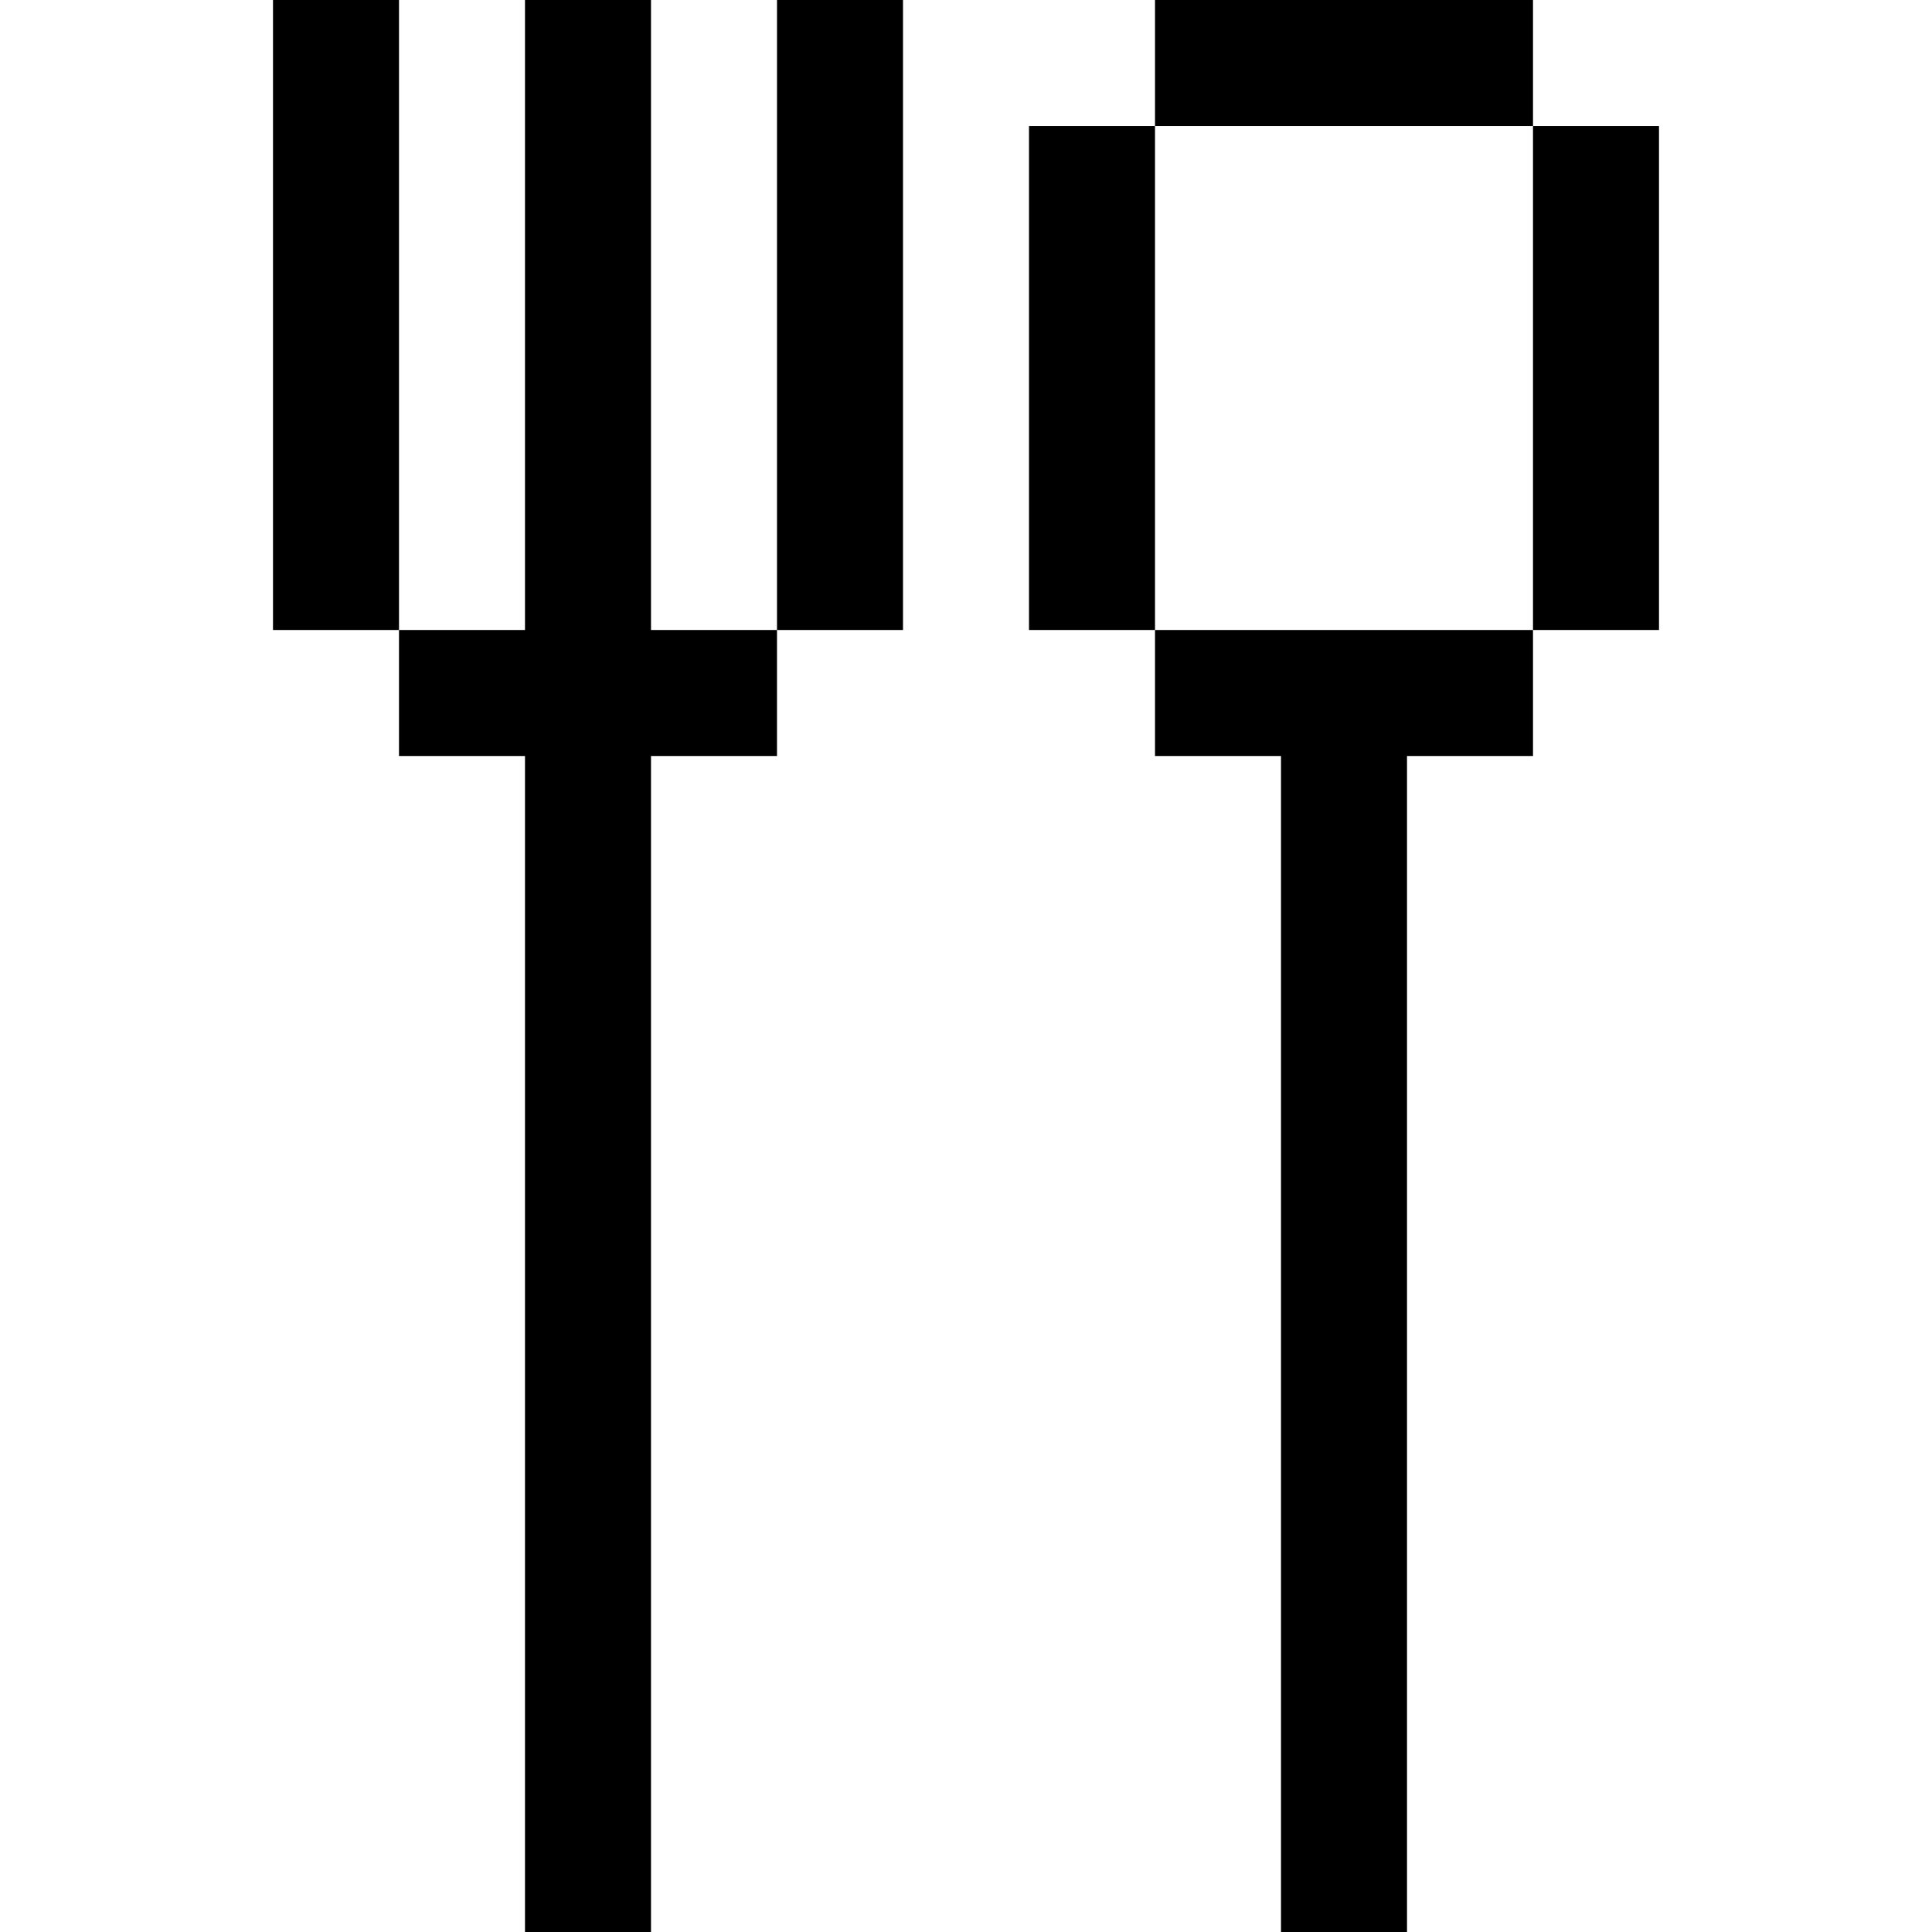 <?xml version="1.0" encoding="iso-8859-1"?>
<!-- Uploaded to: SVG Repo, www.svgrepo.com, Generator: SVG Repo Mixer Tools -->
<svg fill="#000000" version="1.1" id="Layer_1" xmlns="http://www.w3.org/2000/svg" xmlns:xlink="http://www.w3.org/1999/xlink" 
	 viewBox="0 0 512 512" xml:space="preserve">
<g>
	<g>
		<rect x="72.348" width="33.391" height="166.957"/>
	</g>
</g>
<g>
	<g>
		<polygon points="172.522,166.957 172.522,0 139.13,0 139.13,166.957 105.739,166.957 105.739,200.348 139.13,200.348 139.13,512 
			172.522,512 172.522,200.348 205.913,200.348 205.913,166.957 		"/>
	</g>
</g>
<g>
	<g>
		<rect x="272.696" y="33.391" width="33.391" height="133.565"/>
	</g>
</g>
<g>
	<g>
		<rect x="406.261" y="33.391" width="33.391" height="133.565"/>
	</g>
</g>
<g>
	<g>
		<polygon points="306.087,166.957 306.087,200.348 339.478,200.348 339.478,512 372.87,512 372.87,200.348 406.261,200.348 
			406.261,166.957 		"/>
	</g>
</g>
<g>
	<g>
		<rect x="205.913" width="33.391" height="166.957"/>
	</g>
</g>
<g>
	<g>
		<rect x="306.087" width="100.174" height="33.391"/>
	</g>
</g>
</svg>